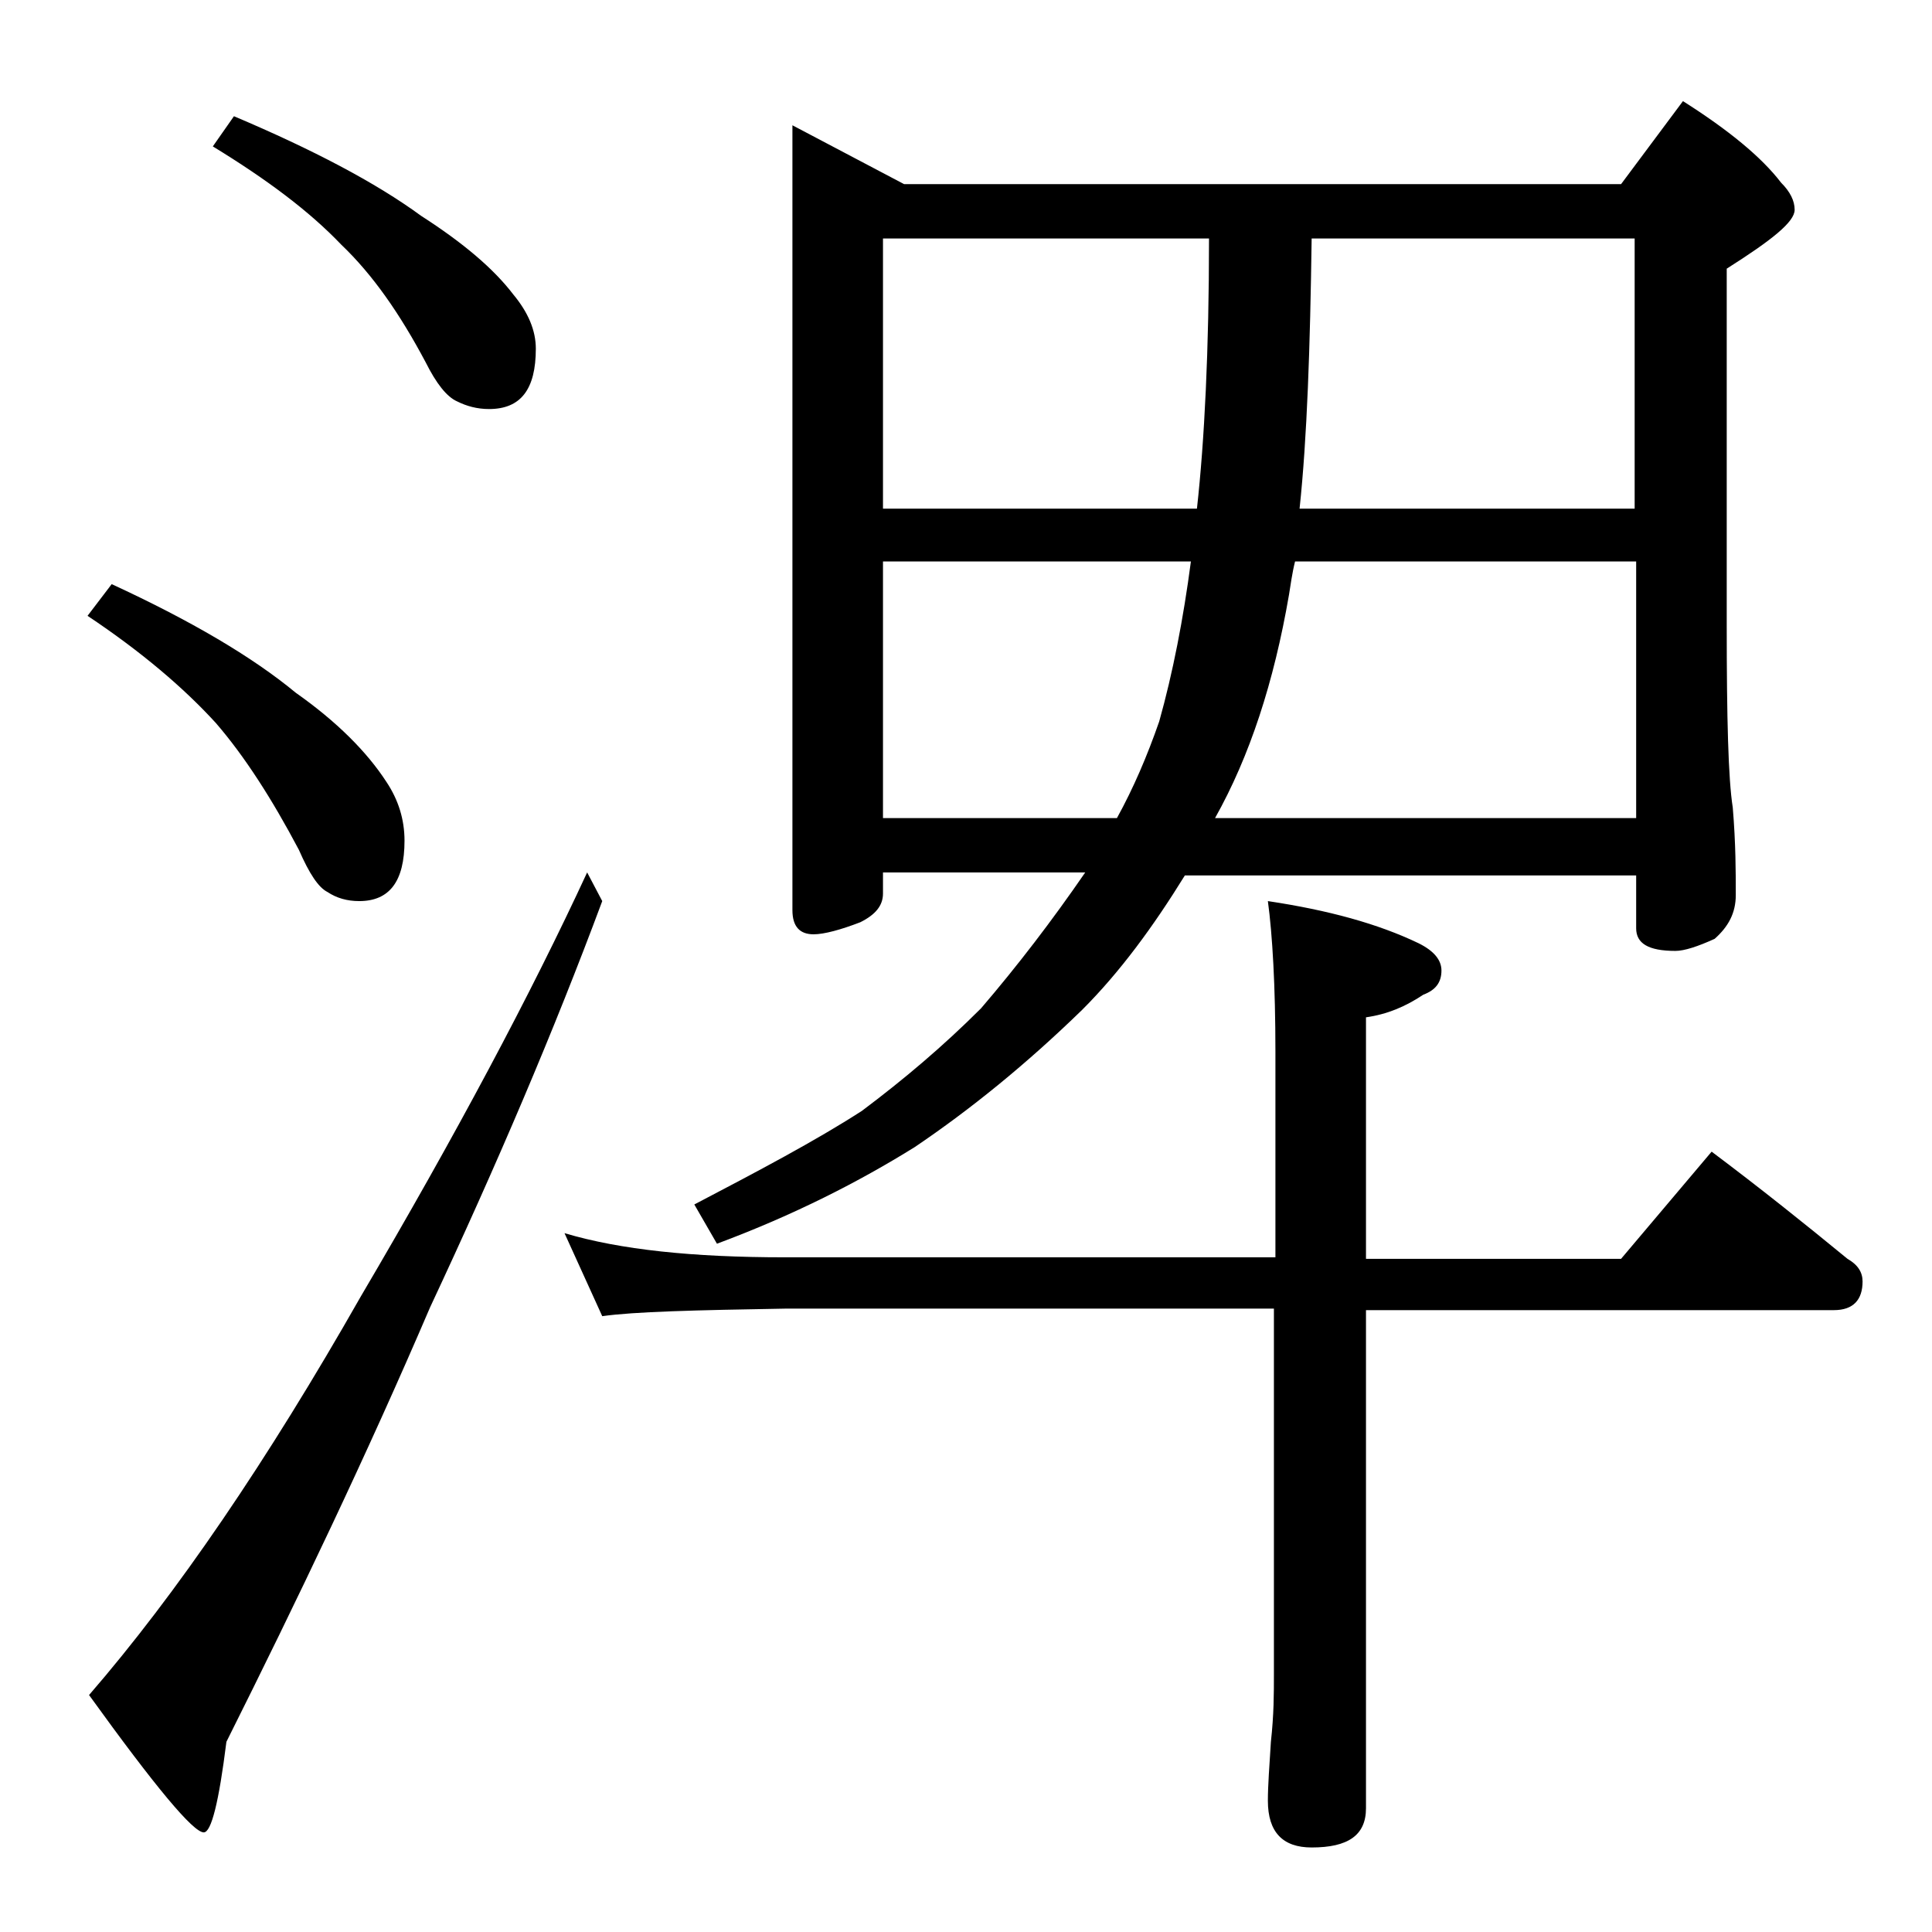<?xml version="1.0" encoding="utf-8"?>
<!-- Generator: Adobe Illustrator 18.0.0, SVG Export Plug-In . SVG Version: 6.00 Build 0)  -->
<!DOCTYPE svg PUBLIC "-//W3C//DTD SVG 1.1//EN" "http://www.w3.org/Graphics/SVG/1.1/DTD/svg11.dtd">
<svg version="1.1" id="Layer_1" xmlns="http://www.w3.org/2000/svg" xmlns:xlink="http://www.w3.org/1999/xlink" x="0px" y="0px"
	 viewBox="0 0 128 128" enable-background="new 0 0 128 128" xml:space="preserve">
<path d="M7.4,38.7c5.2,2.4,9.3,4.8,12.2,7.2c2.7,1.9,4.7,3.9,6,5.9c0.8,1.2,1.2,2.5,1.2,3.9c0,2.7-1,4-3,4c-0.8,0-1.5-0.2-2.1-0.6
	c-0.6-0.3-1.2-1.2-1.9-2.8c-1.8-3.4-3.6-6.2-5.5-8.4c-2.1-2.3-4.9-4.7-8.5-7.1L7.4,38.7z M38.9,57.8l1,1.9
	c-3.2,8.6-7,17.5-11.4,26.9c-4.2,9.8-8.8,19.4-13.5,28.8c-0.5,4-1,6-1.5,6c-0.7,0-3.2-3-7.6-9.1c5.8-6.7,11.8-15.5,18-26.4
	C30.2,75.2,35.2,65.8,38.9,57.8z M15.5,7.7c5.2,2.2,9.4,4.4,12.4,6.6c2.8,1.8,4.8,3.5,6.1,5.2c1,1.2,1.5,2.4,1.5,3.6
	c0,2.7-1,4-3.1,4c-0.8,0-1.5-0.2-2.1-0.5c-0.7-0.3-1.4-1.2-2.1-2.6c-1.7-3.2-3.5-5.8-5.6-7.8c-2.1-2.2-4.9-4.3-8.5-6.5L15.5,7.7z
	 M37.4,81.7c3.7,1.1,8.5,1.6,14.6,1.6h32.5V69.7c0-4.4-0.2-7.8-0.5-10c4,0.6,7.3,1.5,10,2.8c1,0.5,1.5,1.1,1.5,1.8
	c0,0.8-0.4,1.3-1.2,1.6c-1.2,0.8-2.4,1.3-3.8,1.5v16h16.9l6-7.1c3.2,2.4,6.2,4.8,9,7.1c0.7,0.4,1,0.9,1,1.5c0,1.2-0.6,1.9-1.9,1.9
	h-31v33c0,1.8-1.2,2.6-3.6,2.6c-1.9,0-2.9-1-2.9-3.1c0-1,0.1-2.3,0.2-3.9c0.2-1.8,0.2-3.2,0.2-4.5V86.7H52c-5.9,0.1-10,0.2-12.1,0.5
	L37.4,81.7z M52.5,8.3l7.4,3.9h47.5l4.1-5.5c3,1.9,5.2,3.7,6.5,5.4c0.6,0.6,0.9,1.2,0.9,1.8c0,0.8-1.5,2-4.5,3.9v23.6
	c0,6.2,0.1,10.2,0.4,12.1c0.2,2.4,0.2,4.3,0.2,5.8c0,1.2-0.5,2.1-1.4,2.9c-1.1,0.5-2,0.8-2.6,0.8c-1.8,0-2.6-0.5-2.6-1.5v-3.5H78.5
	c-2.1,3.4-4.3,6.4-6.8,8.9c-3.7,3.6-7.4,6.6-11.1,9.1c-3.7,2.3-8,4.5-13.1,6.4L46,79.8c4.2-2.2,8-4.2,11.1-6.2
	c2.8-2.1,5.4-4.3,7.9-6.8c2.4-2.8,4.7-5.8,6.9-9H58.5v1.4c0,0.8-0.5,1.4-1.5,1.9c-1.3,0.5-2.4,0.8-3.1,0.8c-0.9,0-1.4-0.5-1.4-1.6
	V8.3z M58.5,33.7h20.8c0.5-4.5,0.8-10.5,0.8-17.9H58.5V33.7z M58.5,54.2H74c1.1-2,2-4.1,2.8-6.4c0.9-3.2,1.6-6.8,2.1-10.6H58.5V54.2
	z M85.8,37.2c-0.2,0.8-0.3,1.6-0.4,2.2c-1,5.8-2.6,10.7-4.9,14.8h27.9v-17H85.8z M86.9,15.8c-0.1,7.2-0.3,13.2-0.8,17.9h22.2V15.8
	H86.9z"/>
</svg>
